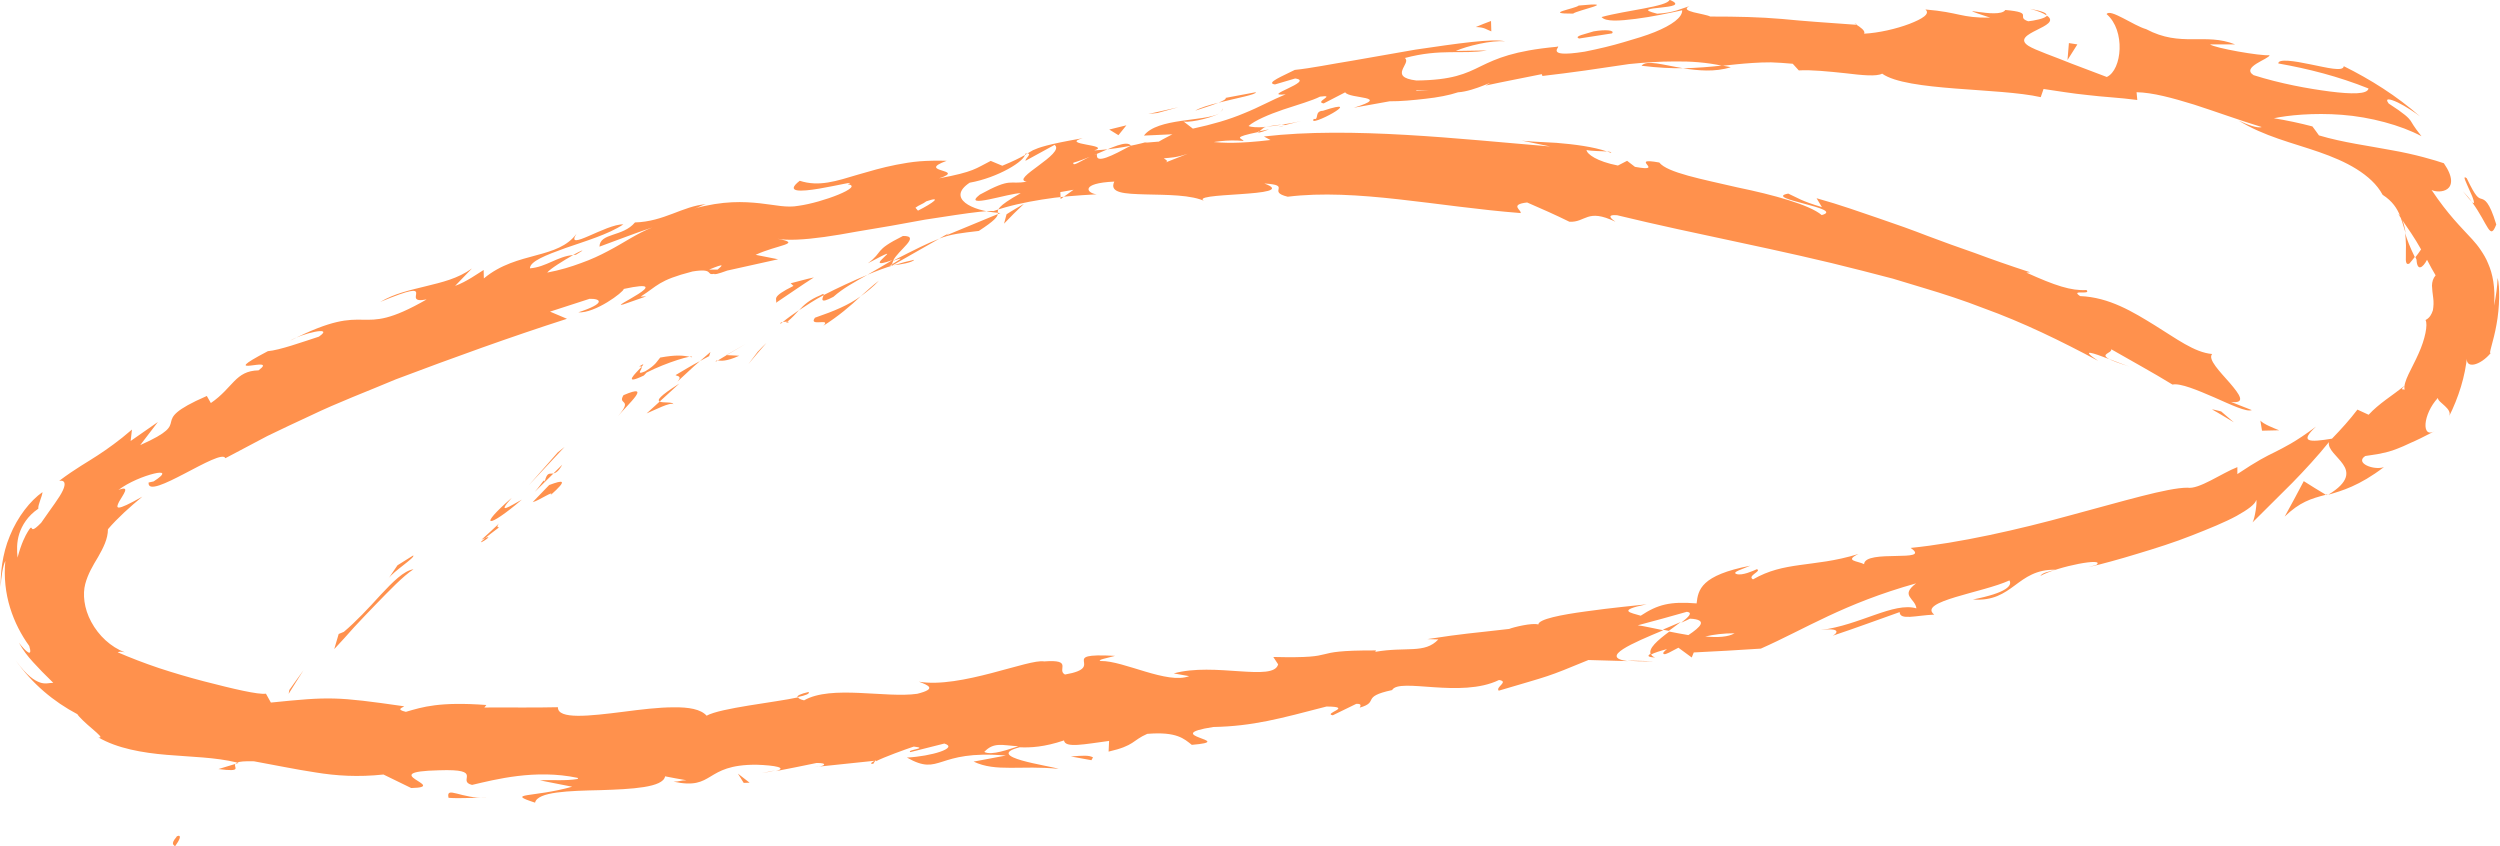 <?xml version="1.0" encoding="UTF-8" standalone="no"?><svg xmlns="http://www.w3.org/2000/svg" xmlns:xlink="http://www.w3.org/1999/xlink" fill="#000000" height="83.9" preserveAspectRatio="xMidYMid meet" version="1" viewBox="37.1 85.1 247.8 83.9" width="247.8" zoomAndPan="magnify"><g id="change1_1"><path d="M54.43,169.02c.05-.17-.56-.13,.17-.97-.12-.03,.91-.54-.17,.97Zm11.35-15.53l-.07,.38c.49-.77,.97-1.56,1.47-2.33-.48,.64-.93,1.3-1.4,1.95Zm12.32-11.97c-.97,.14-2.07,1.26-3.26,2.53-1.17,1.29-2.48,2.69-3.66,3.68l-.51,.21-.44,1.5c.64-.68,1.31-1.42,1.98-2.18,.7-.74,1.4-1.5,2.1-2.21,1.4-1.43,2.68-2.79,3.78-3.53Zm8.47-4.15c-.71,.02,1.3-1.5-1.74,1.22,.19-.09,.25-.11,.37-.16,.28-.24,.69-.54,1.37-1.06Zm-1.37,1.06c-1.38,1.13,1.15-.46,0,0h0Zm6.35-5.27l-1.65,1.71c.55-.1,2.27-1.29,1.76-.68,1.8-1.6,1.24-1.52-.11-1.02Zm1.28-2l-.88,.87c.23-.05,.52-.2,.88-.87Zm-2.73,2.7l1.86-1.83c-.38,.07-.63-.19-.87,.82-.03-.39-.25,.17-.99,1.01Zm-1.27,.76c-1.18,.64-2.61,1.61-1-.18-3.43,2.97-2.42,3.12,1,.18Zm-10.78,5.54l-1.55,.97-.9,1.32c.43-.68,2.74-2.13,2.45-2.29Zm25.79-14.98c-.01-.29-1.03-.11-1.35-.28l-1.3,1.18c.84-.35,2.35-1.15,2.65-.91Zm-1.35-.28l1.94-1.78c-1.97,1.25-2.22,1.64-1.94,1.78Zm-10.08,5.01l-2.9,3.29,3.55-3.8-.65,.52Zm19.82-9.98l-.95,1.26c.59-.7,1.18-1.41,1.79-2.1-.29,.27-.56,.56-.83,.84Zm5.65-3.34c-.71,.95,1.69-.02,.83,.8,1.5-.95,2.68-1.96,3.71-2.93-1.19,.87-2.62,1.47-4.54,2.13Zm6.34-3.67c-.59,.44-1.17,.97-1.8,1.54,.63-.45,1.24-.94,1.8-1.54Zm-15.97,7.91c.25,.02,.79,.15,2.12-.47l-1.24-.06-.88,.53Zm.84-.53h.04l1.91-1.13-1.95,1.13Zm-1.06,.66l.22-.13c-.12,0-.18,0-.22,.13Zm-9.68,5.4c1.01-1.22,3.47-3.35,.55-2.09-.63,1.03,1.01,.27-.55,2.09Zm8.13-5.47c-.83,.43-1.61,.92-2.42,1.39,.15,.12,.71,.07,.18,.65,.75-.67,1.46-1.39,2.24-2.04Zm1.04-.9l-1.04,.9,.91-.49,.13-.41Zm12.2-5.48c.92-.82,2.07-1.45,3.36-2.17-1.47,.61-2.96,1.3-4.34,2.01-.09,.3-.51,.96,.99,.16Zm-5.24,2.68l.21-.17c-.17,.03-.3,.08-.21,.17Zm21.79-10.97l-.26-.03s0,.09,0,.13l.27-.11Zm-17.84,8.14c-1.11,.45-1.65,.97-2.13,1.49,.75-.49,1.53-1.02,2.43-1.49,.04-.13,.03-.2-.3,0Zm9.28-3.51c-.62,.13-1.31,.32-2.03,.54,.65-.06,1.91-.28,2.03-.54Zm-12.57,6.14l-.14,.11c.41-.06,.34-.1,.14-.11Zm0,0c.48-.39,.82-.78,1.16-1.15-.6,.41-1.15,.8-1.61,1.18,.15-.03,.32-.04,.45-.03Zm23.57-16.64c.04,.7-2.72,2.37-5.5,2.86-2.3,1.53,.21,2.79,2.8,2.98-.02-.27-.16-.59,2.26-1.94-1.05-.04-5.95,1.63-4.05,.14,3.24-1.78,2.87-.94,4.65-1.29-1.72-.21,3.92-2.8,2.76-3.64l-2.87,1.57c-.13-.15,.86-.86-.04-.69Zm-7.52,7.85c-.34,.17-.66,.36-.99,.55,1.2-.46,2.17-.55,3.92-.76,1.59-1.03,1.85-1.41,1.88-1.67l-5.13,2.12,.31-.24Zm-5.56,2.73c.48-1.02,2.81-2.47,.97-2.44-2.98,1.49-1.86,1.51-3.48,2.71,4.72-2.54-1.22,1,2.44-.32-.9,.55-1.72,1.02-2.49,1.46,.89-.37,1.76-.71,2.61-.95h-.13l-.02,.03h0c-.25,0-.34,0-.08-.07,.01-.02,.07-.05,.09-.06-.01-.1,.04-.22,.1-.34,1.46-.53,.3,.06-.1,.34,0,.04-.02,.09-.01,.12h.02l4.65-2.65c-1.06,.4-2.33,1.03-4.57,2.18Zm-25.19,10.5c.18-.04,.2,0,.24,.04,.24-.27,.32-.39-.24-.04Zm2.1-.89c-.28,.3-.39,.72-1.5,1.37-1.04,.44-.18-.28-.36-.44-.54,.59-1.97,1.91,.24,.85l.27-.29c1.96-1.01,4.75-1.83,4.49-1.52-.88-.2-1.58-.25-3.13,.03Zm11.48-5.43c1.25-.83,2.48-1.7,3.75-2.51-.78,.16-1.53,.39-2.3,.58l.28,.26c-2.3,1.14-1.59,1.26-1.73,1.66Zm22.85-8.77l-.25,.93c.64-.68,1.3-1.33,1.97-1.96-.58,.34-1.16,.66-1.72,1.03Zm5.33-2.2l.03,.69,1.28-.92-1.31,.23Zm-28.26,57.32l-1.33,.27c.63-.1,1.04-.18,1.33-.27Zm9.72-.65l.21-.34c-.43,.22-.61,.35-.21,.34Zm151.83-52.62c.06,.41,.07,.84,.09,1.23,0,.4-.02,.76-.01,1.06-.03,.59,.03,.92,.35,.74,.18-.21,.36-.42,.53-.65-.46-.94-.76-1.69-.96-2.38Zm-73.58,39.32l.6,.12,1.19-.88-1.78,.76Zm-.9,3.13l-2.61-.07c.6,.07,1.44,.1,2.61,.07Zm-140.58,10.18l-1.68,.51c2.48,.32,1.44-.18,1.68-.51ZM199.81,91.62c1.66,.2,2.97,.26,4.11,.24-1.99-.32-3.62-.86-4.11-.24Zm-82.57,62.07c-.8,.19-1.13,.35-1.1,.51,.82-.17,1.28-.35,1.1-.51Zm91.42-61.93c-.29-.07-.57-.1-.87-.16-1.2,.13-2.4,.23-3.87,.27,1.47,.22,3.14,.4,4.74-.11Zm-12.29,8.35c.14,.05,.3,.09,.42,.14,.06-.08-.14-.12-.42-.14Zm51.89,21.35c-.52-.16-1.34-.49-2.12-.78,.36,.19,1,.43,2.12,.78Zm-83.83-23.94c-1.17,.34-.17,.11,0,0h0Zm-6.51-1.21c.23-.15,.4-.3,.39-.46-.05,.19-.19,.34-.39,.46Zm63.15-8.8h.11c-.36-.15-.3-.12-.11,0Zm-58.5,10.15c.47-.03,1-.1,1.56-.2-.26,0-.73,.07-1.56,.2Zm.32,.26l-1.05,.21c-.12,.16,.03,.19,1.05-.21Zm3.19-.83c-.68,.17-1.32,.28-1.95,.37,.25,0,.35,.01,.3,.05l1.65-.42Zm-72.18,13.28c.09,0,.18-.02,.28-.02,1.13-.66,.6-.46-.28,.02Zm173.8,23.81c.05-.03,.08-.06,.13-.09l-.19,.05,.06,.04Zm-4.16,2.14c1.52-1.47,2.62-1.79,4.1-2.18-.74-.44-1.47-.89-2.19-1.35-.62,1.19-1.26,2.37-1.9,3.53Zm-169.19,25.88c-4.19-.88-8.15,.16-10.46,.7-1.6-.39,1.32-1.61-3.27-1.45-6.49,.15,1.15,1.67-2.76,1.76l-2.75-1.34c-2.51,.27-4.69,.13-6.75-.21-2.06-.31-4.01-.73-6.08-1.1-.96-.03-1.43,.03-1.68,.12-2.19-.53-4.53-.55-6.97-.76-2.41-.2-4.92-.64-6.78-1.73,.5,.09,.02-.31-.59-.84-.62-.52-1.35-1.2-1.49-1.46-2.35-1.24-4.46-3-6.12-5.34,1.11,1.54,1.89,2.02,2.42,2.2,.53,.18,.86,.04,1.31,.03-.84-.82-1.46-1.45-2-2.05-.54-.59-.99-1.17-1.41-1.93,.67,.87,1.41,1.56,1.03,.33-.79-1.09-1.46-2.36-1.9-3.79-.44-1.42-.63-3.04-.47-4.64-.25,.51-.43,1.65-.46,2.58-.03-1.21,.12-3.21,.91-5.07,.76-1.88,2.03-3.49,3.23-4.33,0,.37-.47,1.27-.41,1.64-1.06,.72-1.62,1.65-1.89,2.49-.27,.86-.24,1.65-.17,2.36,.38-1.44,.78-2.18,1.01-2.56,.23-.38,.31-.44,.36-.4,.1,.09,.05,.45,.97-.49,1.06-1.54,1.84-2.52,2.15-3.21,.32-.69,.2-1.04-.36-.95,1.66-1.25,2.78-1.84,3.82-2.53,.52-.34,1.03-.69,1.58-1.1,.54-.39,1.12-.86,1.81-1.45l-.13,1.13,2.7-1.88-1.75,2.29c2.87-1.28,2.93-1.77,3.06-2.31,.13-.54,.32-1.16,3.54-2.56l.4,.7c2.22-1.52,2.41-3.19,4.73-3.24,2.13-1.59-4.53,.96,.92-1.9,1.16-.1,3.37-.89,5.06-1.44,1.64-1.13-1.78-.28-2.85,.4,8.31-4.23,6.33,.05,13.53-4.09-2.84,.55,1.61-2.35-4.6,.25,1.39-.84,2.97-1.17,4.53-1.56,1.57-.39,3.15-.74,4.56-1.76l-1.67,1.73c1.13-.41,2.26-1.23,2.83-1.58l.02,.84c1.67-1.4,3.56-1.85,5.21-2.3,1.66-.44,3.07-.9,3.97-2.12-1.19,1.86,2.92-.99,4.65-.94-1.47,.99-3.8,1.67-5.75,2.35-1.94,.7-3.52,1.32-3.51,2.01,1.62-.13,2.74-1.2,4.29-1.32-.94,.53-2.29,1.36-2.58,1.74,1.28-.24,2.38-.58,3.37-.95,.99-.35,1.86-.76,2.65-1.18,1.6-.83,2.91-1.78,4.39-2.34-1.76,.58-3.49,1.27-5.23,1.9,.04-1.39,2.32-.95,3.52-2.4,2.88-.08,4.72-1.62,7.03-1.81-.58,.15-.59,.29-1.18,.44,2.93-.81,4.96-.69,6.52-.53,1.56,.17,2.67,.47,3.84,.25,2.33-.31,6.56-1.92,4.88-2.13,1.83-.75-7.79,2.01-4.76-.35,1.91,.62,3.6,.04,5.81-.62,1.11-.32,2.34-.69,3.77-.97,.72-.14,1.48-.27,2.31-.34,.83-.06,1.72-.08,2.68-.05-3.16,1.15,2.07,.81-.76,1.74,3.51-.66,3.61-.97,5.12-1.73l1.15,.48c2.24-.93,2.49-1.26,3.04-1.54,.55-.25,1.4-.58,4.93-1.19-2.34,.65,2.92,.64,1.14,1.21,1.96-.11,3.86-.46,5.28-.86l-.26,.1c7.19-.65,5.91,.5,12.45-.27l-.65-.35c8.62-1.01,19.5,.26,28.38,.99l-3.09-.64c.47,.14,1.98,.18,3.71,.28,1.73,.14,3.68,.39,5.02,.86-.56-.05-1.53-.03-2.04-.15,.03,.4,1.01,1.13,3.11,1.54l.91-.47,.78,.6c3.21,.58-.8-1.01,2.41-.43,.79,1.01,4.24,1.65,7.76,2.47,3.54,.73,7.15,1.72,8.34,2.74,2.44-.66-5.94-1.63-3.32-2.13,.92,.41,1.3,.74,3.34,1.34l-.53-.88c2.38,.66,4.35,1.38,6.13,1.98,1.78,.6,3.36,1.17,4.88,1.76,1.53,.58,3.04,1.12,4.68,1.69,1.63,.61,3.4,1.23,5.48,1.91l-.38,.03c2.85,1.29,4.44,1.82,5.97,1.73,.49,.54-1.67-.1-.64,.6,2.9,.11,5.28,1.59,7.41,2.9,2.13,1.31,3.92,2.69,5.68,2.84-.47,.51,.79,1.77,1.76,2.88,.96,1.13,1.65,2.05,.11,1.87l2.06,.81c-.51,.22-2.07-.53-3.72-1.26-1.65-.71-3.37-1.44-4.14-1.27-1.99-1.22-4.04-2.33-6.07-3.5,.07,.4-1.18,.46-.19,.98-1.6-.61-3.01-1.11-1.11,.17-3.66-1.96-7.44-3.81-11.38-5.23-1.95-.76-3.95-1.41-5.96-2.01l-3.01-.91-3.05-.79c-8.13-2.1-16.33-3.56-24.3-5.5-1.11-.07-.53,.37-.15,.65-2.83-1.37-2.92,.09-4.56,0-1.38-.68-2.78-1.3-4.19-1.91-1.83,.21-.48,.79-.65,1.05-8.26-.64-16.31-2.46-23.08-1.62-2.15-.52,.52-1.15-2.32-1.31,3.85,1.39-8.26,.82-5.78,1.81-1.39-.72-3.94-.67-6-.73-2.06-.06-3.63-.12-3.09-1.27-3.42,.15-2.74,1.15-1.75,1.26-1.97,.11-3.75,.24-5.42,.52-1.67,.27-3.25,.6-4.8,1.14-.55-.05-1.93,.12-3.76,.39l-3.02,.46-3.36,.61-3.44,.58c-1.12,.21-2.2,.39-3.2,.53-2,.28-3.67,.36-4.62,.18,2.57,.49-.06,.59-2.18,1.59l2.23,.44-5.04,1.12c-.99,.36-1.29,.41-1.3,.32-.86,.19,.06-.59-2.15-.23-3.42,.88-3.44,1.43-5.14,2.49l.55-.02-2.25,.79c-1.7,.49,5.66-2.75,.03-1.53,0,.3-2.85,2.44-4.51,2.32,2.78-.9,2.25-1.37,1.12-1.34l-3.92,1.27,1.68,.71c-5.6,1.8-11.24,3.84-16.96,6-2.81,1.19-5.71,2.27-8.51,3.62-1.41,.66-2.83,1.31-4.23,2l-4.16,2.2c-.4-1.09-7.8,4.33-7.61,2.41l.5-.11c1.31-.84,.96-1,.02-.77-.95,.23-2.5,.84-3.51,1.62,1.26-.5,.45,.47,.07,1.15-.35,.7-.42,1.04,2.3-.49-1.26,1.04-2.45,2.11-3.41,3.23,0,.96-.47,1.86-.97,2.74-.53,.88-1.02,1.7-1.28,2.69-.26,.97-.14,2.41,.6,3.76,.73,1.36,1.93,2.48,3.32,3.01-.42-.12-.6-.05-.7,0,1.26,.54,2.62,1.07,4.08,1.56,1.46,.48,2.99,.93,4.45,1.31,2.94,.76,5.39,1.34,6.16,1.23l.49,.88c5.82-.59,6.46-.6,13.21,.37-.1,.12-.9,.3,.17,.55,1.67-.49,3.34-1.02,7.98-.68l-.2,.25c2.43-.02,4.86,.03,7.29-.03-.03,1.24,3.11,.88,6.51,.45,1.7-.22,3.47-.44,4.96-.44,1.49-.02,2.69,.18,3.27,.83,1.4-.77,6.73-1.31,9.08-1.82,.02,.1,.18,.21,.58,.3,2.7-1.55,8.12-.2,11.22-.65,2-.5,1.08-.85,.16-1.2,4.11,.7,10.92-2.29,12.42-2.01,2.94-.22,1.2,.84,2.06,1.3,4.33-.74-.99-2.17,4.97-1.85-.67,.19-1.91,.42-1.41,.51,2.25-.04,6.59,2.34,8.75,1.5l-1.53-.27c4-1.13,9.9,.86,10.35-.9l-.48-.73c7.16,.17,2.94-.67,10.18-.65l-.07,.14c3.09-.54,4.89,.22,6.25-1.23l-1.09-.03c3.84-.59,4.19-.55,8.11-1.01,.44-.18,2.31-.63,2.89-.44,.02-.53,2.27-.97,4.73-1.3,2.46-.35,5.13-.6,6.01-.7-3.06,.62-1.54,.84-.59,1.13,1.69-1.12,2.92-1.43,5.54-1.22,.15-1.36,.43-2.79,5.33-3.74-.73,.33-1.91,.65-1.37,.83,.55,.18,1.64-.31,2.01-.48,.54,.18-1.01,.66-.38,1.01,1.56-.9,2.99-1.19,4.62-1.42,1.63-.24,3.48-.37,5.83-1.1-1.44,.7-.08,.68,.56,1.01,.07-1.52,6.83-.11,4.61-1.61,4.8-.48,10.75-1.83,15.9-3.25,5.17-1.38,9.58-2.72,11.54-2.72,1.13,.2,3.4-1.44,4.95-2.04v.69c2.01-1.34,2.82-1.74,3.74-2.19,.88-.46,1.92-.92,4.06-2.52-1.68,1.56-.72,1.58,1.58,1.2,.91-.94,1.77-1.89,2.52-2.88,.36,.17,.74,.35,1.11,.51,1.02-1.11,2.36-1.91,3.59-2.89-.54,.53-.18,.31-.02,.41-.19-.76,.76-2.15,1.38-3.58,.65-1.42,.94-2.9,.69-3.33,.42-.21,.6-.57,.73-.96,.07-.4,.09-.83,.03-1.25-.06-.42-.1-.82-.12-1.2,.01-.37,.1-.71,.36-1.02-.25-.43-.56-.96-.85-1.54-.42,.81-.98,1.17-1.04-.01l-.11-.25c.19-.25,.4-.51,.56-.77-.62-1.12-1.38-2.2-1.87-2.91,.18,.35,.26,.83,.34,1.3-.17-.52-.3-1.03-.48-1.51-.1-.14-.19-.29-.25-.39,.07,.05,.13,.12,.19,.21-.3-.75-.76-1.48-1.74-2.11-.55-1.03-1.48-1.86-2.6-2.56-1.11-.69-2.38-1.22-3.7-1.68-2.64-.92-5.45-1.55-7.99-3.13,.79,.39,1.91,.81,2.3,.65-2.26-.69-4.55-1.53-6.69-2.22-2.15-.66-4.11-1.2-5.71-1.23l.07,.77c-1.8-.24-3.42-.3-4.93-.49-1.51-.15-2.92-.39-4.36-.6l-.28,.81c-4.15-.94-13.25-.57-15.72-2.33-.54,.3-1.99,.16-3.62-.04-1.63-.17-3.43-.36-4.64-.28l-.6-.66c-.79-.07-1.5-.12-2.15-.14-.65,0-1.25,.02-1.81,.06-1.11,.07-2.07,.18-3.01,.28-1.6-.34-3.18-.45-4.72-.43-1.54,0-3.06,.11-4.54,.26l-4.36,.64c-1.43,.2-2.83,.38-4.22,.54l-.07-.18c-1.86,.38-3.72,.73-5.56,1.13,1.38-.8-1.05,.57-2.74,.67-.86,.29-2.02,.51-3.23,.64-1.21,.14-2.47,.26-3.55,.25l-3.55,.64c3.85-1.18-.46-.86-.85-1.53l-2.13,1.1c-.99-.14,1.33-.9-.37-.67-.71,.37-2.19,.8-3.64,1.28-1.44,.49-2.84,1.09-3.44,1.63,.27,.12,.85,.15,1.54,.11,.18-.1,.17-.08,.06,0h.16l-.19,.02c-.17,.12-.43,.32-.53,.45-2.81,.58-1.71,.6-1.53,.9-3.46-.31-4.96,1.03-7.75,.45,1.85,.23,.06,.79-1.88,1.37-1.92,.65-3.99,1.36-2.76,1.7-2.68-.31-1.58,.49-3.39,.06,3.33-.82,6.19-2.98,8.72-4.24l-2.82,.13c1.32-1.77,6.01-1.38,7.45-2.19-.98,.55-3.42,1.01-3.59,.74l.99,.76c1.91-.41,3.58-.89,5.07-1.52,1.5-.6,2.83-1.35,4.13-1.88-2.64,.26,2.96-1.3,.94-1.57l-2,.59c-1.02-.13,.88-.88,1.96-1.44,1.66-.17,3.61-.58,5.68-.91l6.28-1.1c4.1-.6,7.67-1.13,8.9-.82-1.37-.13-3.79,.46-4.9,.95l3.1-.05c-2.46,.42-4.56-.21-8.15,.75,.72,.52-1.74,1.88,1.15,2.23,3.54-.04,4.88-.67,6.41-1.43,1.53-.74,3.25-1.52,7.48-1.91,.76-.26-1.66,1.19,2.79,.48,1.4-.28,2.7-.59,3.87-.94,1.17-.34,2.21-.65,3.07-1,1.72-.7,2.75-1.46,2.72-2.16-1.2,.26-3,.65-4.6,.85-1.59,.2-2.98,.31-3.39-.18,2.37-.66,6.55-1.03,6.74-1.71,2.56,1.05-4.56,.56-1.22,1.38,1.69-.1,2.41-.52,3.19-.75-1.11,.54,1.55,.74,2.06,1.03,2.75,0,4.91,.05,7.12,.24,2.21,.22,4.46,.37,7.39,.58,.3,.19,.93,.6,.74,.88,1.43-.07,3.2-.48,4.49-.97,1.29-.5,2.1-1,1.59-1.43,3.39,.28,3.51,.85,6.42,.81-4.48-1.48,.88,.23,1.5-.76,2.96,.26,.96,.68,2.27,1.12,.5-.05,1.72-.27,1.85-.56,1.67,1.09-3.79,1.74-1.82,3,.68,.43,2.54,1.05,4.25,1.75l3.51,1.33c1.52-.7,1.87-4.62-.02-6.23,.34-.59,2.67,1.14,3.92,1.49,3.48,1.84,5.81,.32,8.82,1.51h-2.49c.44,.36,5.05,1.17,5.9,1.07,0,.37-2.86,1.17-1.58,1.98,2.68,.85,5.42,1.34,7.57,1.62,2.14,.27,3.72,.29,3.82-.3-2.99-1.2-5.99-1.96-8.94-2.48-.01-.49,1.58-.25,3.19,.09,1.61,.32,3.25,.76,3.3,.18,2.64,1.31,5.24,2.94,7.56,4.98-.46-.36-1.45-1.02-2.22-1.39-.78-.36-1.32-.47-.89,.11,1.61,1.04,1.96,1.41,2.17,1.7,.2,.29,.25,.5,1.08,1.54-2.04-1.09-5.08-1.91-7.89-2.12-2.82-.22-5.37,.05-6.74,.34,1.29,.21,2.56,.48,3.82,.81,.22,.3,.44,.58,.65,.89,2.38,.71,4.92,1.03,7.22,1.47,2.3,.4,4.28,.99,5.16,1.29,.99,1.43,.8,2.22,.35,2.55-.46,.34-1.21,.28-1.57,.1,1.68,2.5,2.85,3.6,4.04,4.9,.3,.33,.58,.67,.84,1.06,.26,.39,.53,.82,.73,1.33,.45,1.01,.72,2.36,.59,4.17,.18-.9,.32-1.82,.35-2.74,.23,.84,.21,2.9-.11,4.61-.3,1.73-.85,3.07-.55,2.8-1.01,1.27-2.68,1.75-2.36,.29-.19,2.04-.84,4.13-1.82,6.08,.47-.82-1.11-1.42-1.08-1.89-1.5,1.62-1.66,4.07-.31,3.29-1.1,.57-1.83,.93-2.4,1.17-.55,.27-.93,.42-1.28,.56-.7,.28-1.34,.49-3.21,.74-1.08,.7,.88,1.45,1.85,1.1-2.46,1.87-4.18,2.35-5.52,2.74,2.11-1.27,2.01-2.25,1.46-3.03-.55-.8-1.53-1.47-1.39-2.19-1.12,1.39-2.36,2.74-3.65,4.06l-3.92,3.9c.23-.38,.48-2.07,.36-2.22-.08,.4-.81,.95-1.95,1.58-1.14,.62-2.71,1.26-4.42,1.93-1.71,.68-3.61,1.28-5.41,1.82-1.8,.55-3.5,1.02-4.87,1.33l.81-.23c.96-.76-3.78,.12-5.56,1.1,.25-.35,.71-.39,1.52-.62-3.87-.08-4.19,3.25-8.2,2.95,3.4-.67,3.92-1.4,3.62-1.89-2.62,1.21-9.15,2.07-7.45,3.39-1.85,.08-3.41,.59-3.43-.25-2.2,.78-4.41,1.6-6.63,2.34,.48-.26,.82-.82-1.2-.56,3.88-.48,7.25-2.81,9.49-2.15-.12-1.02-1.66-1.24-.03-2.48-7.2,2.02-10.92,4.49-15.39,6.47-2.22,.14-4.43,.28-6.65,.38l-.2,.5-1.32-.97c-.77,.4-1.26,.71-1.44,.63-.17-.08,.02-.27,.31-.49-.68,.17-1.28,.37-1.59,.54-.35-.57,.69-1.44,1.82-2.28,.62,.12,1.25,.25,1.89,.35,1.18-.79,2-1.53,.16-1.63-.24,.12-.54,.26-.87,.4,.74-.57,1.18-1,.56-1.08-1.62,.45-3.24,.92-4.87,1.34,.59,.07,1.48,.28,2.53,.49-2.99,1.25-6.43,2.69-3.52,3.06l-3.9-.11c-4.3,1.77-3.56,1.46-8.89,3.04-.35-.36,1.05-.9,.03-1.06-3.8,1.85-9.88-.27-10.6,1-3.17,.68-1.21,1.17-3.21,1.74,.08-.14,.24-.42-.35-.37l-2.32,1.13c-1.02-.18,2.16-.85-.62-.87-4.59,1.19-7.27,1.95-11.22,2.03-5.53,.86,2.58,1.37-2.13,1.77-.77-.6-1.48-1.33-4.42-1.09-1.49,.65-1.22,1.16-3.83,1.76l.05-1.06c-2.43,.32-4.36,.74-4.47-.05-1.95,.66-3.33,.73-4.4,.68-3.65,.95,2.95,1.82,3.87,2.14-3.74-.38-6.21,.34-8.43-.72l3.2-.6c-7.02-.6-6.41,2.13-9.81,.2,2.38-.12,5.16-.95,3.71-1.39l-3.37,.85c-.43-.24,1.94-.37,.34-.55-.95,.32-2.91,1.03-3.76,1.46l.04-.07-6.19,.65c1.18-.05,1.44-.45,.26-.41-1.34,.29-2.69,.54-4.04,.81,1.23-.34-.07-.58-1.9-.64-5.26-.03-4.1,2.56-8.23,1.68,.6,0,.69-.14,1.29-.14-.71-.12-1.41-.25-2.12-.39-.19,1.11-3.29,1.27-6.41,1.37-3.12,.07-6.24,.15-6.48,1.24-3.02-.98-.19-.49,3.68-1.58l-3.2-.63c1.3-.08,2.39,.08,3.78-.14Zm40.31-2.57c.72,.4,2.49-.29,3.38-.56-1.58-.09-2.43-.45-3.38,.56Zm71.46-11.44c1.22,.11,2.29,.06,2.91-.32-1.1,0-2.07,.12-2.91,.32Zm-28.59-54.13s-.05,.04-.09,.06c1.39-.08,2.11-.06,.09-.06Zm-2.16,.28c-1.05,.14-1.97,.33-2.21,.59-.19-.08-.24-.18,.14-.37,1.19-.41,1.74-.37,2.07-.22Zm-67.98,17.48h.84c.43-.37,.87-.71-.84,0Zm93.77,38.45c-.28-.09-.37-.23-.45-.37-.34,.19-.32,.34,.45,.37Zm-140.41,10.45l-.14-.03c-.09,.04-.14,.08-.17,.12l.31-.09ZM238.3,85.97c.86,.23,1.33,.44,1.63,.64,.08-.19-.3-.4-1.63-.64Zm-85.94,15.34l2.47-.97c-1.21,.41-1.7,.38-2.36,.45,.11,.16,.68,.27-.11,.52Zm-23.45,3.75c-.32,.26-.75,.37-1.07,.63l.25,.29c1.5-.76,2.47-1.49,.81-.92Zm20.29-5.52c-.41-.57-1.93,.2-3.67,.94,.11-.04,.21-.08,.31-.11-.21,1.07,1.57,.12,3.35-.83Zm-4.07,1.1c-.54,.22-1.09,.43-1.64,.59-.08,.43,.69-.16,1.64-.59Zm23.1-4.56c-.9,.03-.35,.96-.9,.8-.78,1.05,5.5-2.32,.9-.8Zm-21.18,1.86l.91,.56,.79-.98-1.7,.42Zm14.52-3.7l-2.98,.56c.08,.12-.27,.3-.71,.48,1.81-.46,3.82-.82,3.69-1.04Zm-3.69,1.04c-.94,.23-1.83,.49-2.31,.79,.5-.18,1.58-.49,2.31-.79Zm-6.96,1.12l.91-.1,2.07-.57-2.98,.67Zm42.69-7.48l3.27-.51c.32-.31-.6-.41-1.82-.2-.77,.26-1.99,.47-1.46,.7Zm-10.23-1.14c.91,.03,1,.23,1.54,.43l-.03-1.03c-.5,.19-1.01,.38-1.51,.6Zm9.65-1.33c.3-.31,4.78-1.21,.55-.8-.32,.31-3.63,.82-.55,.8Zm49.97,3.05l-.83-.13-.14,1.68,.98-1.55Zm41.53,17.85c-.71-2.35-1.17-2.44-1.46-2.54-.33-.09-.56-.14-1.47-2.05-.48-.34-.05,.41,.28,1.2,.37,.77,.64,1.57,.24,1.16,1.64,2.26,1.78,3.89,2.41,2.23Zm-2.41-2.23c-.25-.37-.57-.71-.91-1.08,.49,.62,.75,.9,.91,1.08Zm-25.75,20.57c.73,.4,1.43,.85,2.15,1.27l-1.26-1.08c-.3-.06-.58-.16-.88-.2Zm4.78,1.11l.16,.99,1.7-.04c-.53-.21-1.55-.61-1.86-.96Zm-115.87,33.65l.16-.28c-.42-.23-1.01-.18-2.2-.09l2.04,.37Zm-34.48,2.25l.6-.02-1.16-.9,.57,.91Zm-29.24,1.48c1.2,.09,2.62-.04,3.82,0-2.62,.11-4.1-1.23-3.82,0Z" fill="#ff914d"/></g></svg>